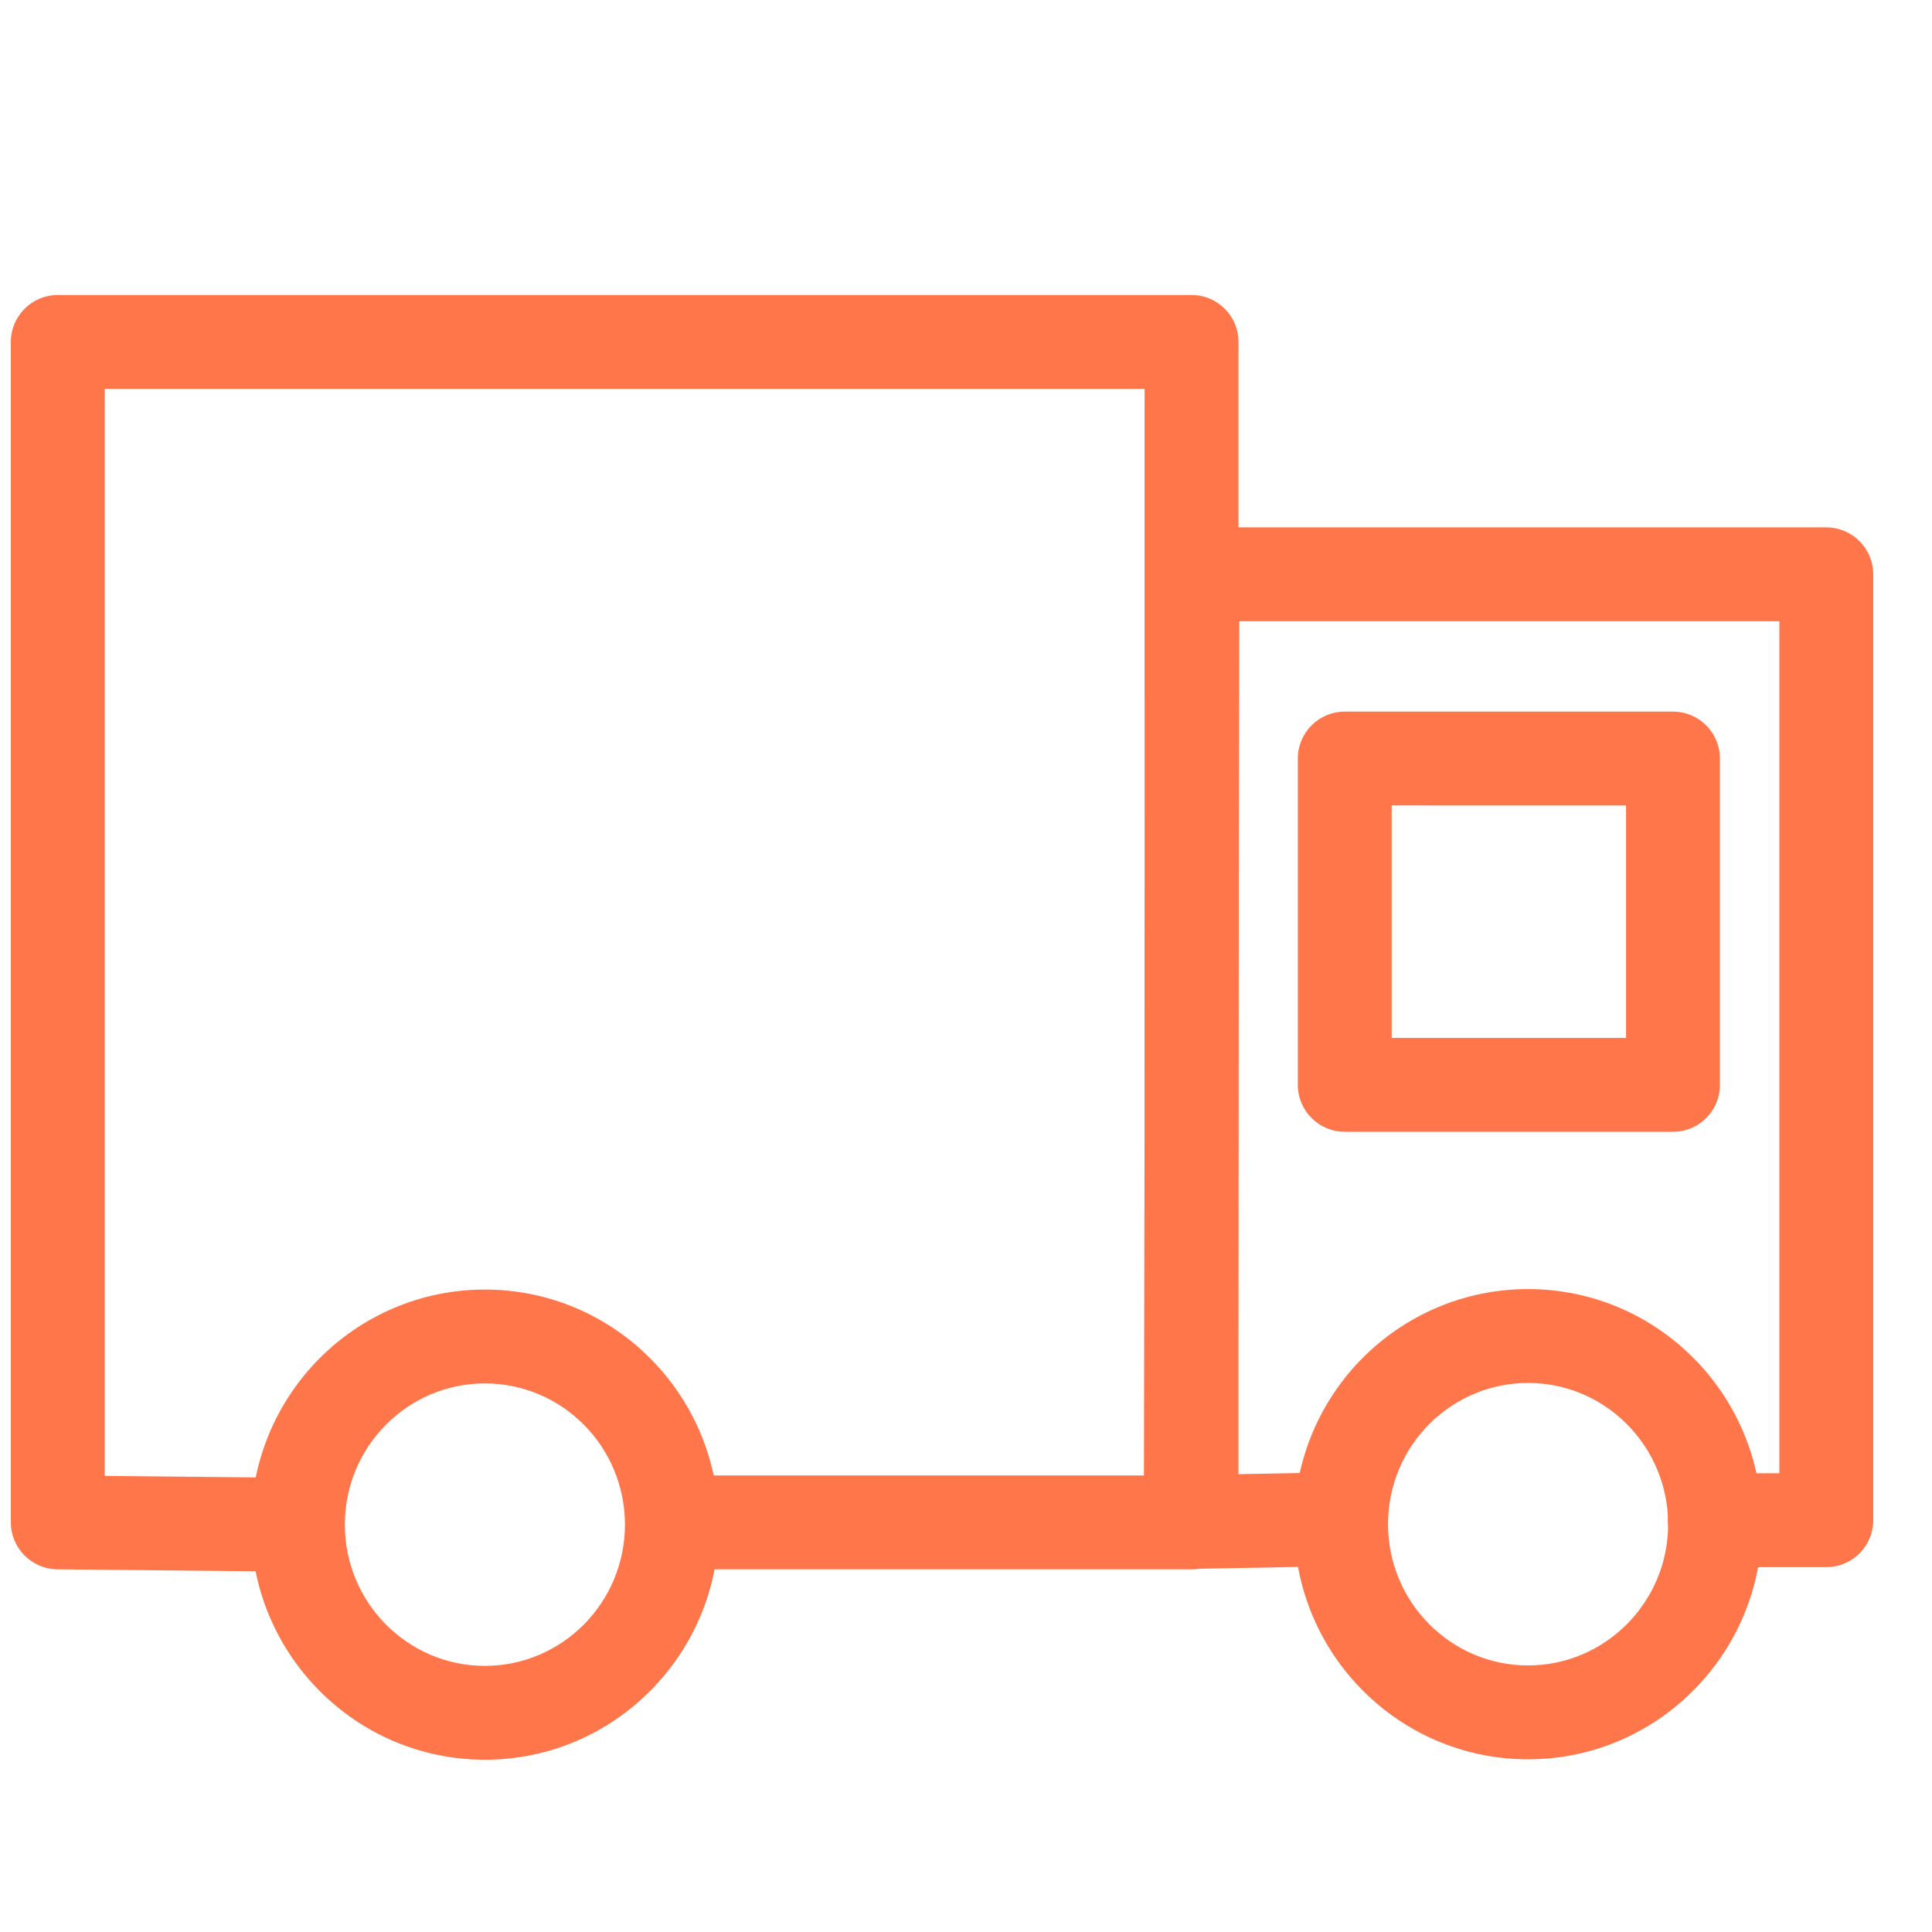 <svg xmlns="http://www.w3.org/2000/svg" fill="none" viewBox="0 0 36 36" height="36" width="36">
<g clip-path="url(#clip0_3453_186)" id="truck-fa 1">
<g id="Layer3">
<g id="Group">
<path fill="#FF764A" d="M9.035 24.029C7.83 24.029 6.736 24.522 5.947 25.318C5.162 26.111 4.677 27.203 4.677 28.409C4.677 29.615 5.162 30.707 5.947 31.499C6.736 32.297 7.83 32.79 9.035 32.79C10.241 32.79 11.334 32.297 12.123 31.499C12.909 30.707 13.394 29.615 13.394 28.409C13.394 27.203 12.909 26.111 12.123 25.318C11.334 24.522 10.241 24.029 9.035 24.029ZM9.035 25.778C9.756 25.778 10.409 26.073 10.882 26.55C11.353 27.026 11.645 27.684 11.645 28.409C11.645 29.135 11.353 29.791 10.882 30.268C10.409 30.745 9.756 31.041 9.035 31.041C8.314 31.041 7.662 30.745 7.189 30.268C6.717 29.791 6.426 29.135 6.426 28.409C6.426 27.684 6.717 27.026 7.189 26.55C7.662 26.073 8.314 25.778 9.035 25.778Z" clip-rule="evenodd" fill-rule="evenodd" id="Vector"></path>
</g>
<g id="Group_2">
<path fill="#FF764A" d="M12.68 29.242H22.203C22.686 29.242 23.077 28.85 23.077 28.367V6.371C23.077 5.888 22.686 5.497 22.203 5.497H1.077C0.594 5.497 0.202 5.888 0.202 6.371V28.367C0.202 28.846 0.589 29.237 1.068 29.242L5.123 29.282C5.606 29.286 6.002 28.898 6.006 28.415C6.011 27.933 5.623 27.537 5.14 27.533L1.951 27.501V7.246H21.328V27.493H12.68C12.198 27.493 11.806 27.884 11.806 28.367C11.806 28.85 12.198 29.242 12.68 29.242Z" clip-rule="evenodd" fill-rule="evenodd" id="Vector_2"></path>
</g>
<g id="Group_3">
<path fill="#FF764A" d="M28.473 24.02C27.267 24.02 26.174 24.514 25.384 25.31C24.6 26.102 24.115 27.195 24.115 28.401C24.115 29.607 24.6 30.699 25.384 31.491C26.174 32.289 27.267 32.782 28.473 32.782C29.679 32.782 30.771 32.289 31.561 31.491C32.346 30.699 32.832 29.607 32.832 28.401C32.832 27.195 32.346 26.102 31.561 25.31C30.771 24.514 29.679 24.02 28.473 24.02ZM28.473 25.769C29.194 25.769 29.847 26.065 30.319 26.541C30.791 27.018 31.083 27.676 31.083 28.401C31.083 29.126 30.791 29.783 30.319 30.26C29.847 30.736 29.194 31.033 28.473 31.033C27.752 31.033 27.099 30.736 26.627 30.26C26.155 29.783 25.864 29.126 25.864 28.401C25.864 27.676 26.155 27.018 26.627 26.541C27.099 26.065 27.752 25.769 28.473 25.769Z" clip-rule="evenodd" fill-rule="evenodd" id="Vector_3"></path>
</g>
<g id="Group_4">
<path fill="#FF764A" d="M32.048 14.134C32.048 13.651 31.657 13.26 31.174 13.26H25.057C24.575 13.26 24.183 13.651 24.183 14.134V20.215C24.183 20.698 24.575 21.089 25.057 21.089H31.174C31.657 21.089 32.048 20.698 32.048 20.215V14.134ZM30.299 15.009V19.34H25.932V15.008L30.299 15.009Z" clip-rule="evenodd" fill-rule="evenodd" id="Vector_4"></path>
</g>
<g id="Group_5">
<path fill="#FF764A" d="M31.953 29.201H34.031C34.513 29.201 34.905 28.809 34.905 28.327V10.701C34.905 10.219 34.513 9.827 34.031 9.827H22.22C21.737 9.827 21.346 10.218 21.345 10.7L21.314 28.359C21.314 28.593 21.407 28.819 21.576 28.983C21.743 29.149 21.97 29.239 22.205 29.234L24.542 29.191C25.024 29.182 25.409 28.782 25.4 28.3C25.391 27.818 24.992 27.433 24.509 27.442L23.065 27.469L23.092 11.576H33.156V27.452H31.953C31.47 27.452 31.079 27.844 31.079 28.327C31.079 28.809 31.47 29.201 31.953 29.201Z" clip-rule="evenodd" fill-rule="evenodd" id="Vector_5"></path>
</g>
</g>
</g>
<defs>
<clipPath id="clip0_3453_186">
<rect transform="translate(0.032 0.501)" fill="white" height="34.98" width="34.98"></rect>
</clipPath>
</defs>
</svg>
